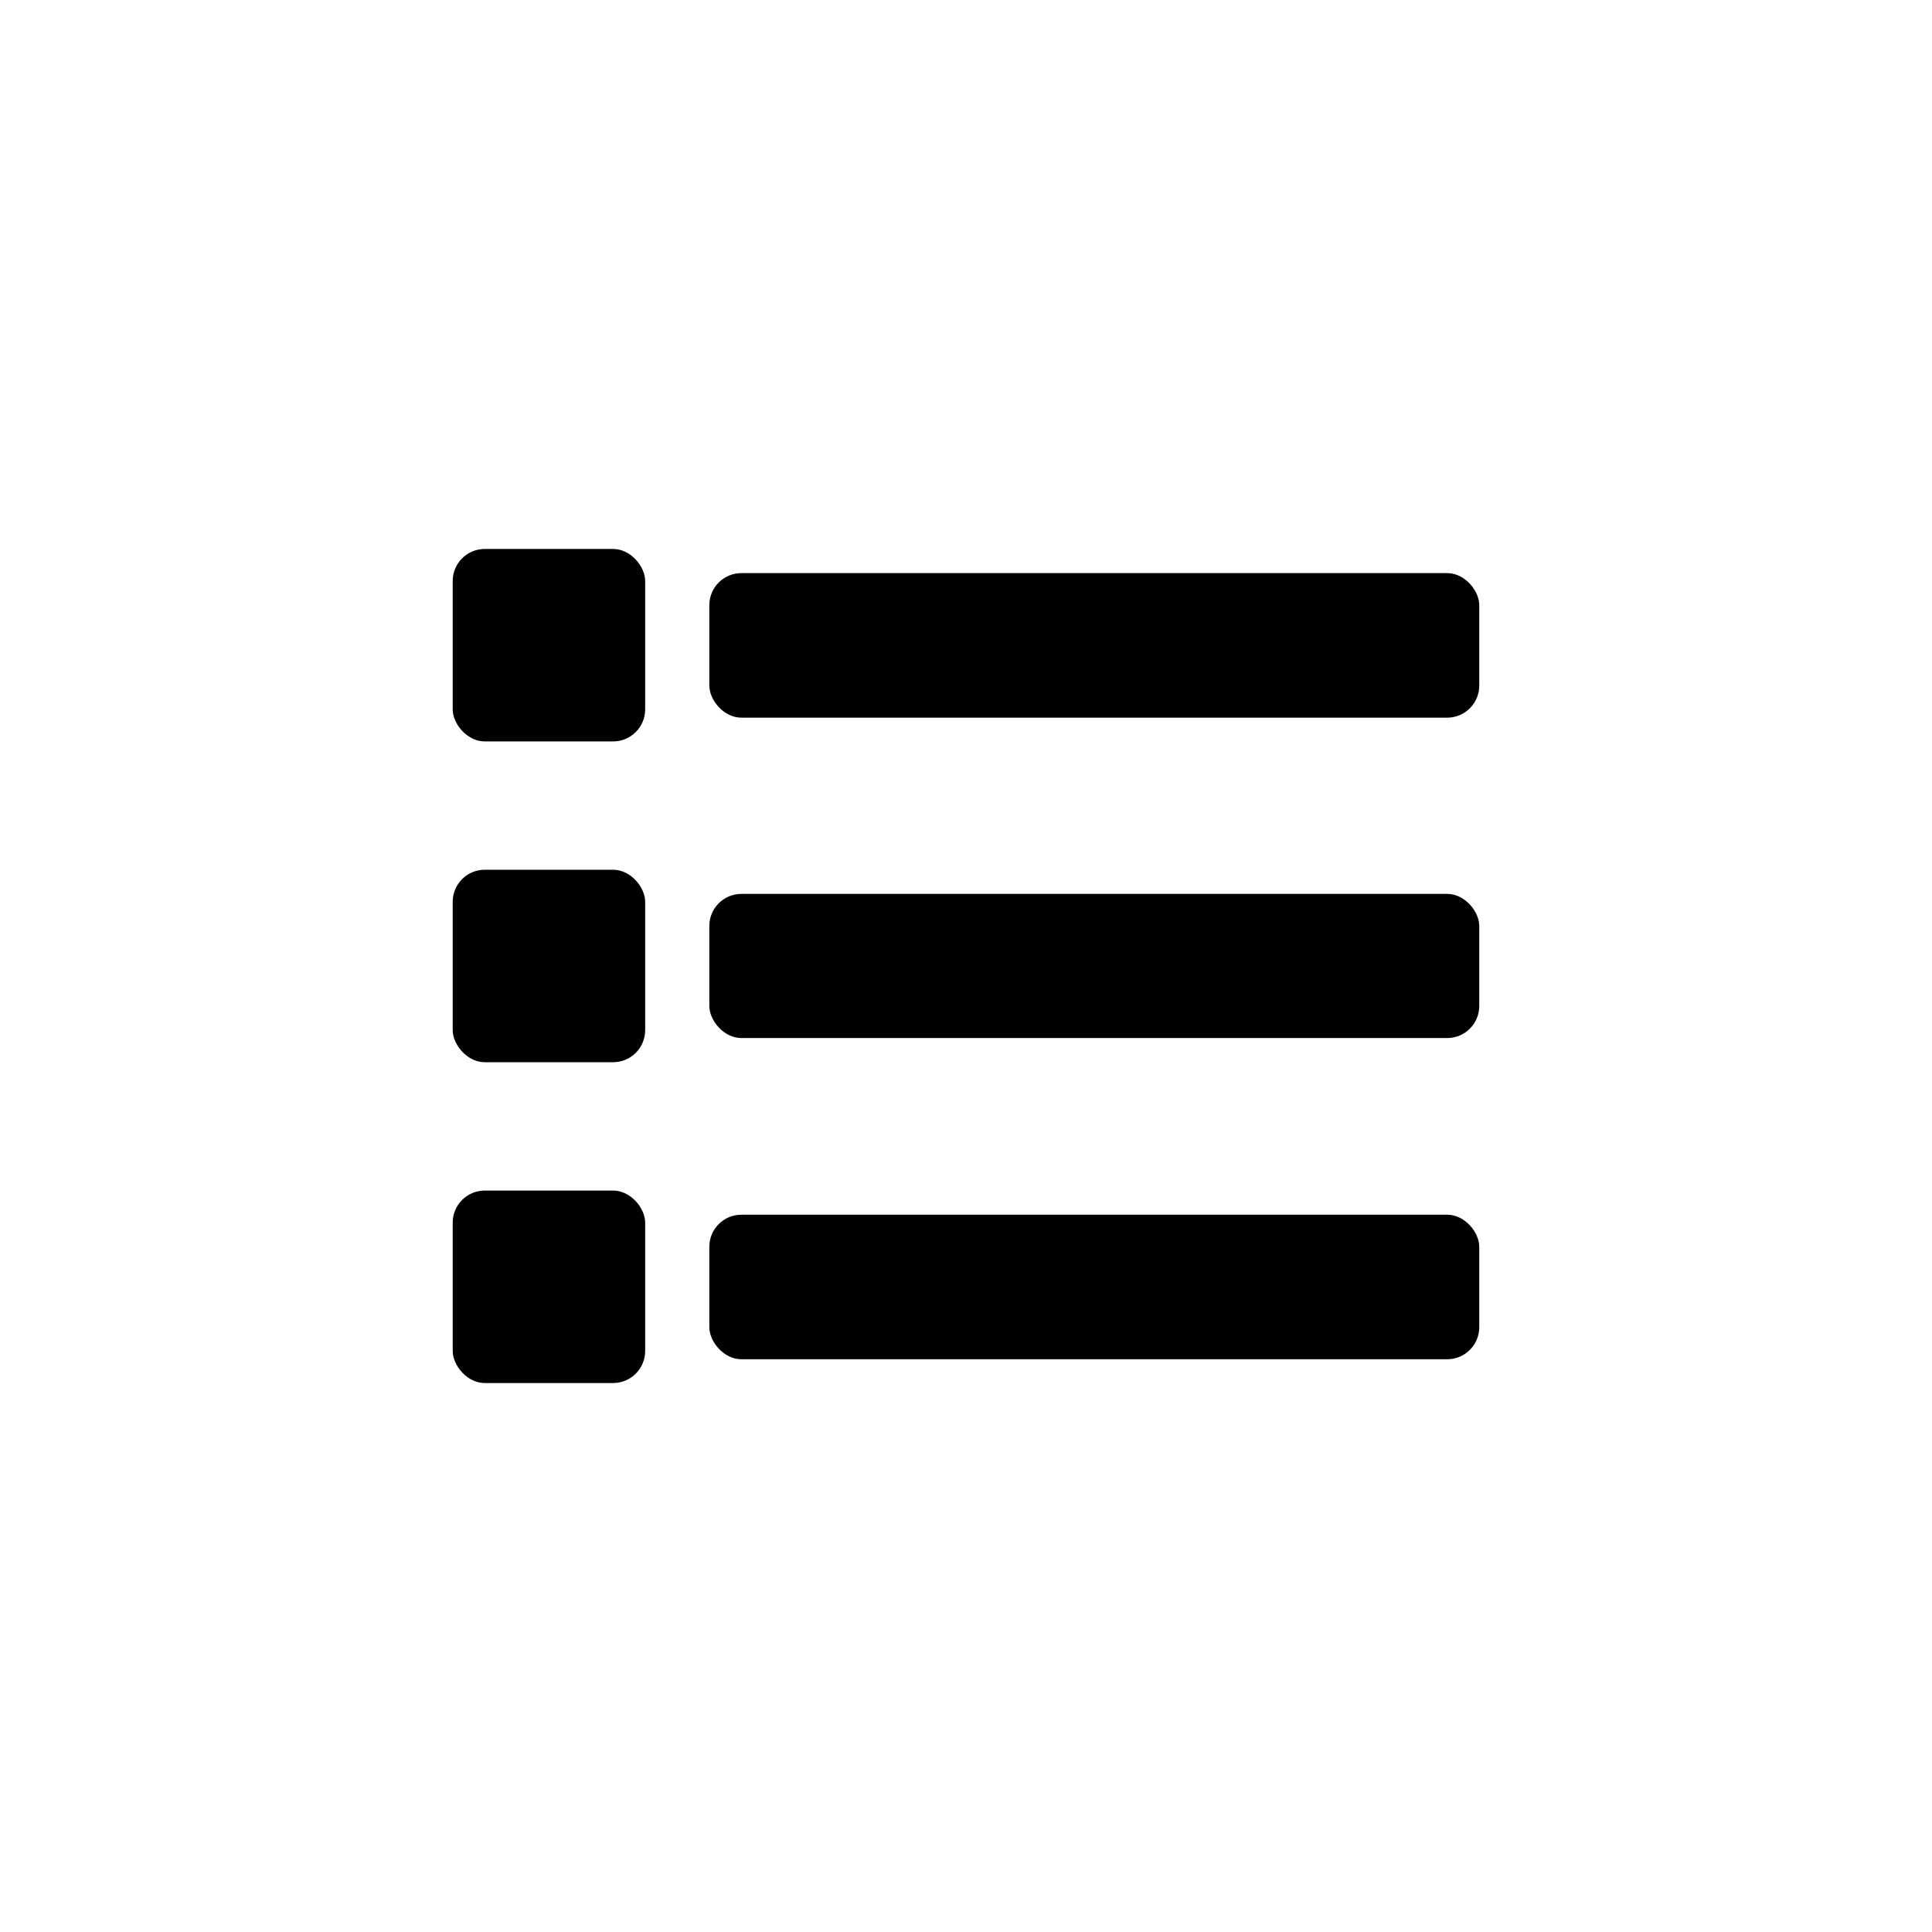 <?xml version="1.0" encoding="UTF-8"?>
<!-- Uploaded to: ICON Repo, www.svgrepo.com, Generator: ICON Repo Mixer Tools -->
<svg fill="#000000" width="800px" height="800px" version="1.1" viewBox="144 144 512 512" xmlns="http://www.w3.org/2000/svg">
 <g>
  <path d="m340.48 295.88h187.04c4.695 0 8.5 4.695 8.5 8.5v21.309c0 4.695-3.805 8.5-8.5 8.5h-187.04c-4.695 0-8.5-4.695-8.5-8.5v-21.309c0-4.695 3.805-8.5 8.5-8.5z"/>
  <path d="m340.48 380.89h187.04c4.695 0 8.5 4.695 8.5 8.5v21.203c0 4.695-3.805 8.5-8.5 8.5h-187.04c-4.695 0-8.5-4.695-8.5-8.5v-21.203c0-4.695 3.805-8.5 8.5-8.5z"/>
  <path d="m340.48 465.91h187.04c4.695 0 8.5 4.695 8.5 8.5v21.309c0 4.695-3.805 8.5-8.5 8.5h-187.04c-4.695 0-8.5-4.695-8.5-8.5v-21.309c0-4.695 3.805-8.5 8.5-8.5z"/>
  <path d="m272.47 289.48h34.008c4.695 0 8.5 4.695 8.5 8.5v34.008c0 4.695-3.805 8.5-8.5 8.5h-34.008c-4.695 0-8.5-4.695-8.5-8.5v-34.008c0-4.695 3.805-8.5 8.5-8.5z"/>
  <path d="m272.47 374.49h34.008c4.695 0 8.5 4.695 8.5 8.5v34.008c0 4.695-3.805 8.5-8.5 8.5h-34.008c-4.695 0-8.5-4.695-8.5-8.5v-34.008c0-4.695 3.805-8.5 8.5-8.5z"/>
  <path d="m272.47 459.51h34.008c4.695 0 8.5 4.695 8.5 8.5v34.008c0 4.695-3.805 8.5-8.5 8.5h-34.008c-4.695 0-8.5-4.695-8.5-8.5v-34.008c0-4.695 3.805-8.5 8.5-8.5z"/>
 </g>
</svg>